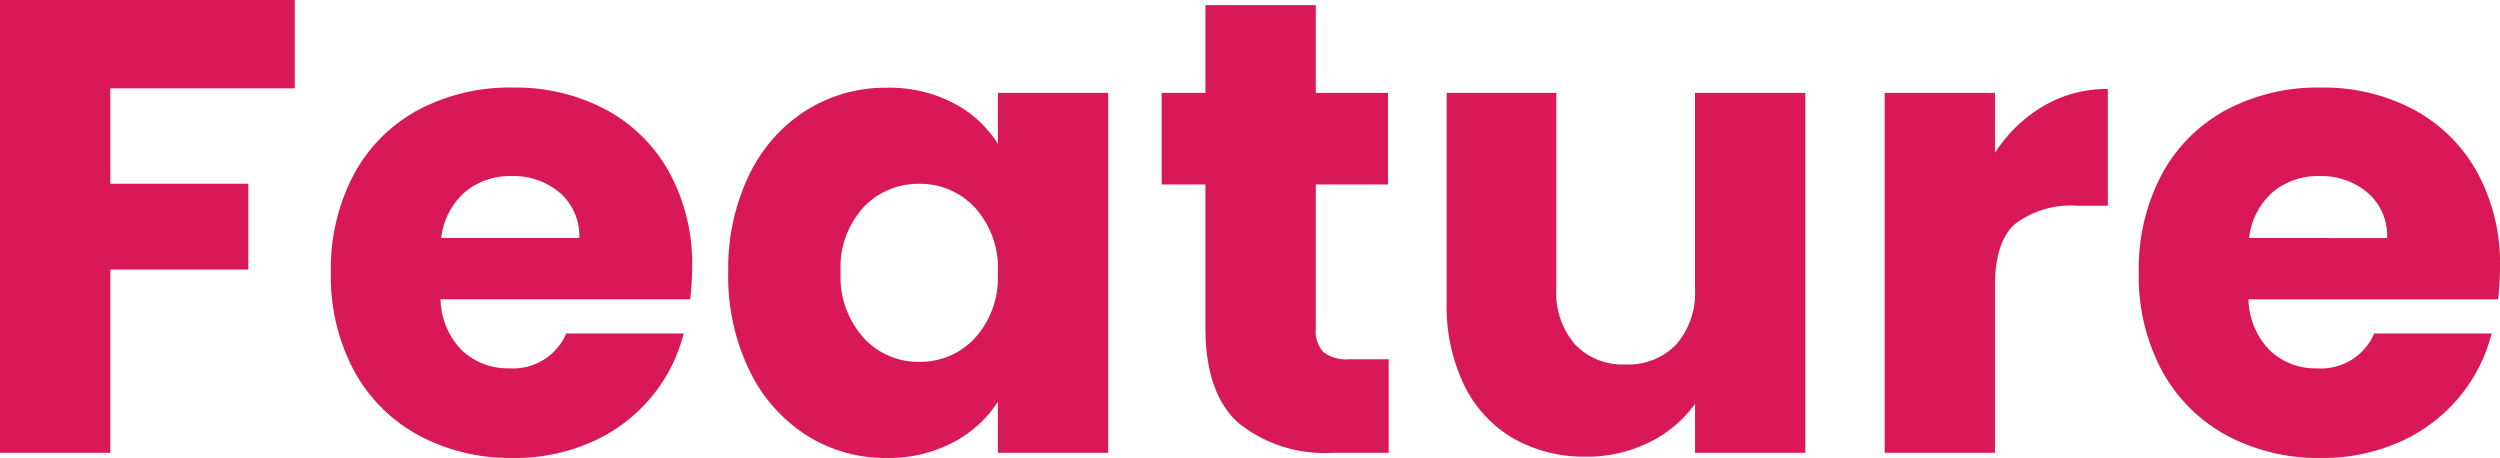 <svg xmlns="http://www.w3.org/2000/svg" width="186.048" height="34.08" viewBox="0 0 186.048 34.08">
  <path id="パス_12335" data-name="パス 12335" d="M-70.272-33.7v6.576H-84v7.1h10.272v6.384H-84V0h-8.208V-33.7ZM-40.7-13.824a20.953,20.953,0,0,1-.144,2.4H-59.424a5.582,5.582,0,0,0,1.608,3.816,4.913,4.913,0,0,0,3.48,1.32A4.313,4.313,0,0,0-50.064-8.88h8.736a11.988,11.988,0,0,1-2.424,4.752A12.136,12.136,0,0,1-48.144-.816a14.107,14.107,0,0,1-5.9,1.2A14.366,14.366,0,0,1-61.056-1.3a11.95,11.95,0,0,1-4.8-4.8,14.819,14.819,0,0,1-1.728-7.3,14.988,14.988,0,0,1,1.7-7.3,11.8,11.8,0,0,1,4.776-4.8,14.467,14.467,0,0,1,7.056-1.68,14.323,14.323,0,0,1,6.912,1.632,11.718,11.718,0,0,1,4.728,4.656A14.132,14.132,0,0,1-40.7-13.824Zm-8.4-2.16a4.22,4.22,0,0,0-1.44-3.36,5.3,5.3,0,0,0-3.6-1.248,5.2,5.2,0,0,0-3.48,1.2,5.33,5.33,0,0,0-1.752,3.408Zm11.088,2.544a16.008,16.008,0,0,1,1.56-7.248,11.636,11.636,0,0,1,4.248-4.8,11.09,11.09,0,0,1,6-1.68,10.307,10.307,0,0,1,4.968,1.152,8.486,8.486,0,0,1,3.288,3.024v-3.792h8.208V0h-8.208V-3.792A8.864,8.864,0,0,1-21.288-.768,10.307,10.307,0,0,1-26.256.384a10.891,10.891,0,0,1-5.952-1.7,11.775,11.775,0,0,1-4.248-4.848A16.16,16.16,0,0,1-38.016-13.44Zm20.064.048a6.711,6.711,0,0,0-1.7-4.848,5.536,5.536,0,0,0-4.152-1.776,5.573,5.573,0,0,0-4.152,1.752,6.625,6.625,0,0,0-1.7,4.824,6.8,6.8,0,0,0,1.7,4.872,5.5,5.5,0,0,0,4.152,1.8,5.536,5.536,0,0,0,4.152-1.776A6.711,6.711,0,0,0-17.952-13.392ZM11.136-6.96V0H6.96A10.222,10.222,0,0,1,0-2.184Q-2.5-4.368-2.5-9.312V-19.968H-5.76v-6.816H-2.5v-6.528H5.712v6.528h5.376v6.816H5.712V-9.216a2.249,2.249,0,0,0,.576,1.728,2.812,2.812,0,0,0,1.92.528ZM42.144-26.784V0H33.936V-3.648A9.008,9.008,0,0,1,30.552-.792,10.327,10.327,0,0,1,25.824.288,10.59,10.59,0,0,1,20.4-1.08a9.224,9.224,0,0,1-3.648-3.96,13.476,13.476,0,0,1-1.3-6.1V-26.784h8.16V-12.24a5.878,5.878,0,0,0,1.392,4.176,4.881,4.881,0,0,0,3.744,1.488,4.941,4.941,0,0,0,3.792-1.488,5.878,5.878,0,0,0,1.392-4.176V-26.784ZM56.256-22.32a10.828,10.828,0,0,1,3.6-3.48,9.283,9.283,0,0,1,4.8-1.272v8.688H62.4a6.915,6.915,0,0,0-4.608,1.32q-1.536,1.32-1.536,4.632V0H48.048V-26.784h8.208Zm37.584,8.5a20.953,20.953,0,0,1-.144,2.4H75.12a5.582,5.582,0,0,0,1.608,3.816,4.913,4.913,0,0,0,3.48,1.32A4.313,4.313,0,0,0,84.48-8.88h8.736a11.988,11.988,0,0,1-2.424,4.752A12.136,12.136,0,0,1,86.4-.816a14.107,14.107,0,0,1-5.9,1.2A14.366,14.366,0,0,1,73.488-1.3a11.95,11.95,0,0,1-4.8-4.8,14.819,14.819,0,0,1-1.728-7.3,14.988,14.988,0,0,1,1.7-7.3,11.8,11.8,0,0,1,4.776-4.8,14.468,14.468,0,0,1,7.056-1.68,14.323,14.323,0,0,1,6.912,1.632,11.718,11.718,0,0,1,4.728,4.656A14.132,14.132,0,0,1,93.84-13.824Zm-8.4-2.16A4.22,4.22,0,0,0,84-19.344a5.3,5.3,0,0,0-3.6-1.248,5.2,5.2,0,0,0-3.48,1.2,5.33,5.33,0,0,0-1.752,3.408Z" transform="translate(92.208 33.696)" fill="#d91857"/>
</svg>
